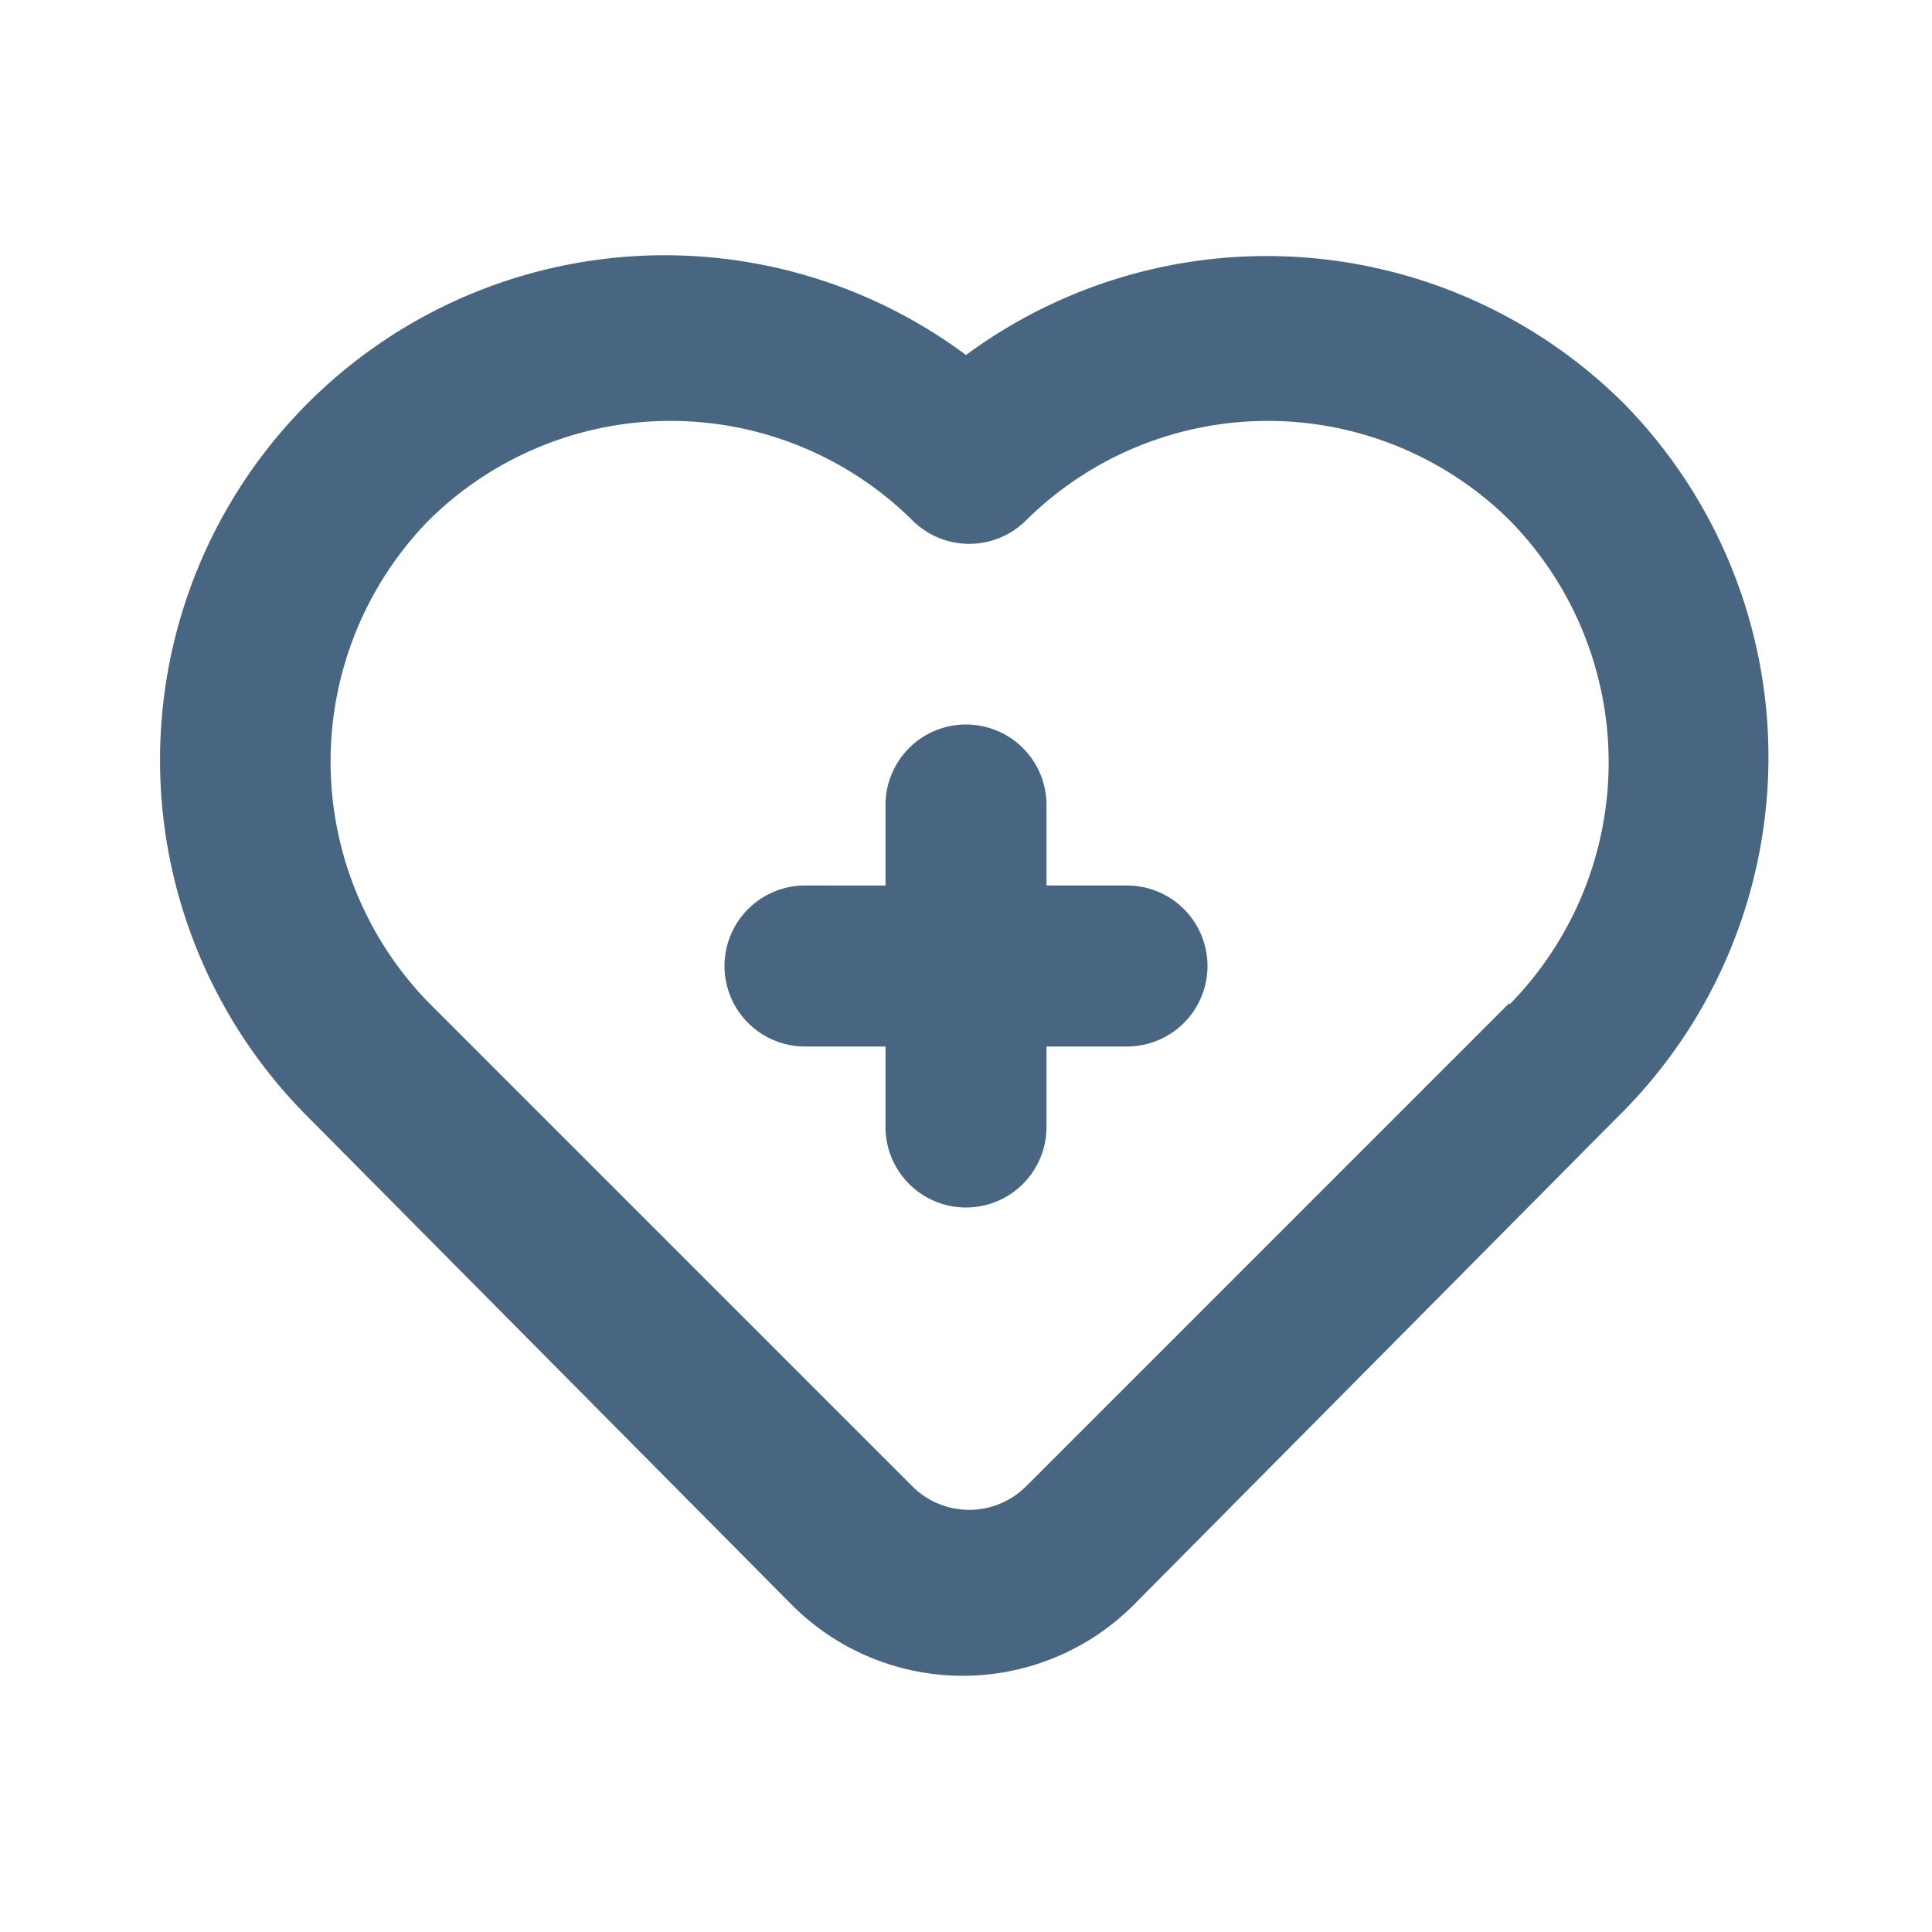 <svg data-name="Layer 1" viewBox="0 0 24 24" xmlns="http://www.w3.org/2000/svg"><path d="M14,11H13V10a1,1,0,0,0-2,0v1H10a1,1,0,0,0,0,2h1v1a1,1,0,0,0,2,0V13h1a1,1,0,0,0,0-2Zm6.16-6A6.29,6.29,0,0,0,12,4.41a6.27,6.27,0,0,0-8.16,9.48l6,6.05a3,3,0,0,0,4.24,0l6-6.05A6.27,6.27,0,0,0,20.16,5Zm-1.41,7.46-6,6a1,1,0,0,1-1.42,0l-6-6a4.29,4.29,0,0,1,0-6,4.27,4.27,0,0,1,6,0,1,1,0,0,0,1.42,0,4.27,4.27,0,0,1,6,0A4.29,4.29,0,0,1,18.75,12.48Z" fill="#486682" opacity="1" original-fill="#00a2ff"></path></svg>